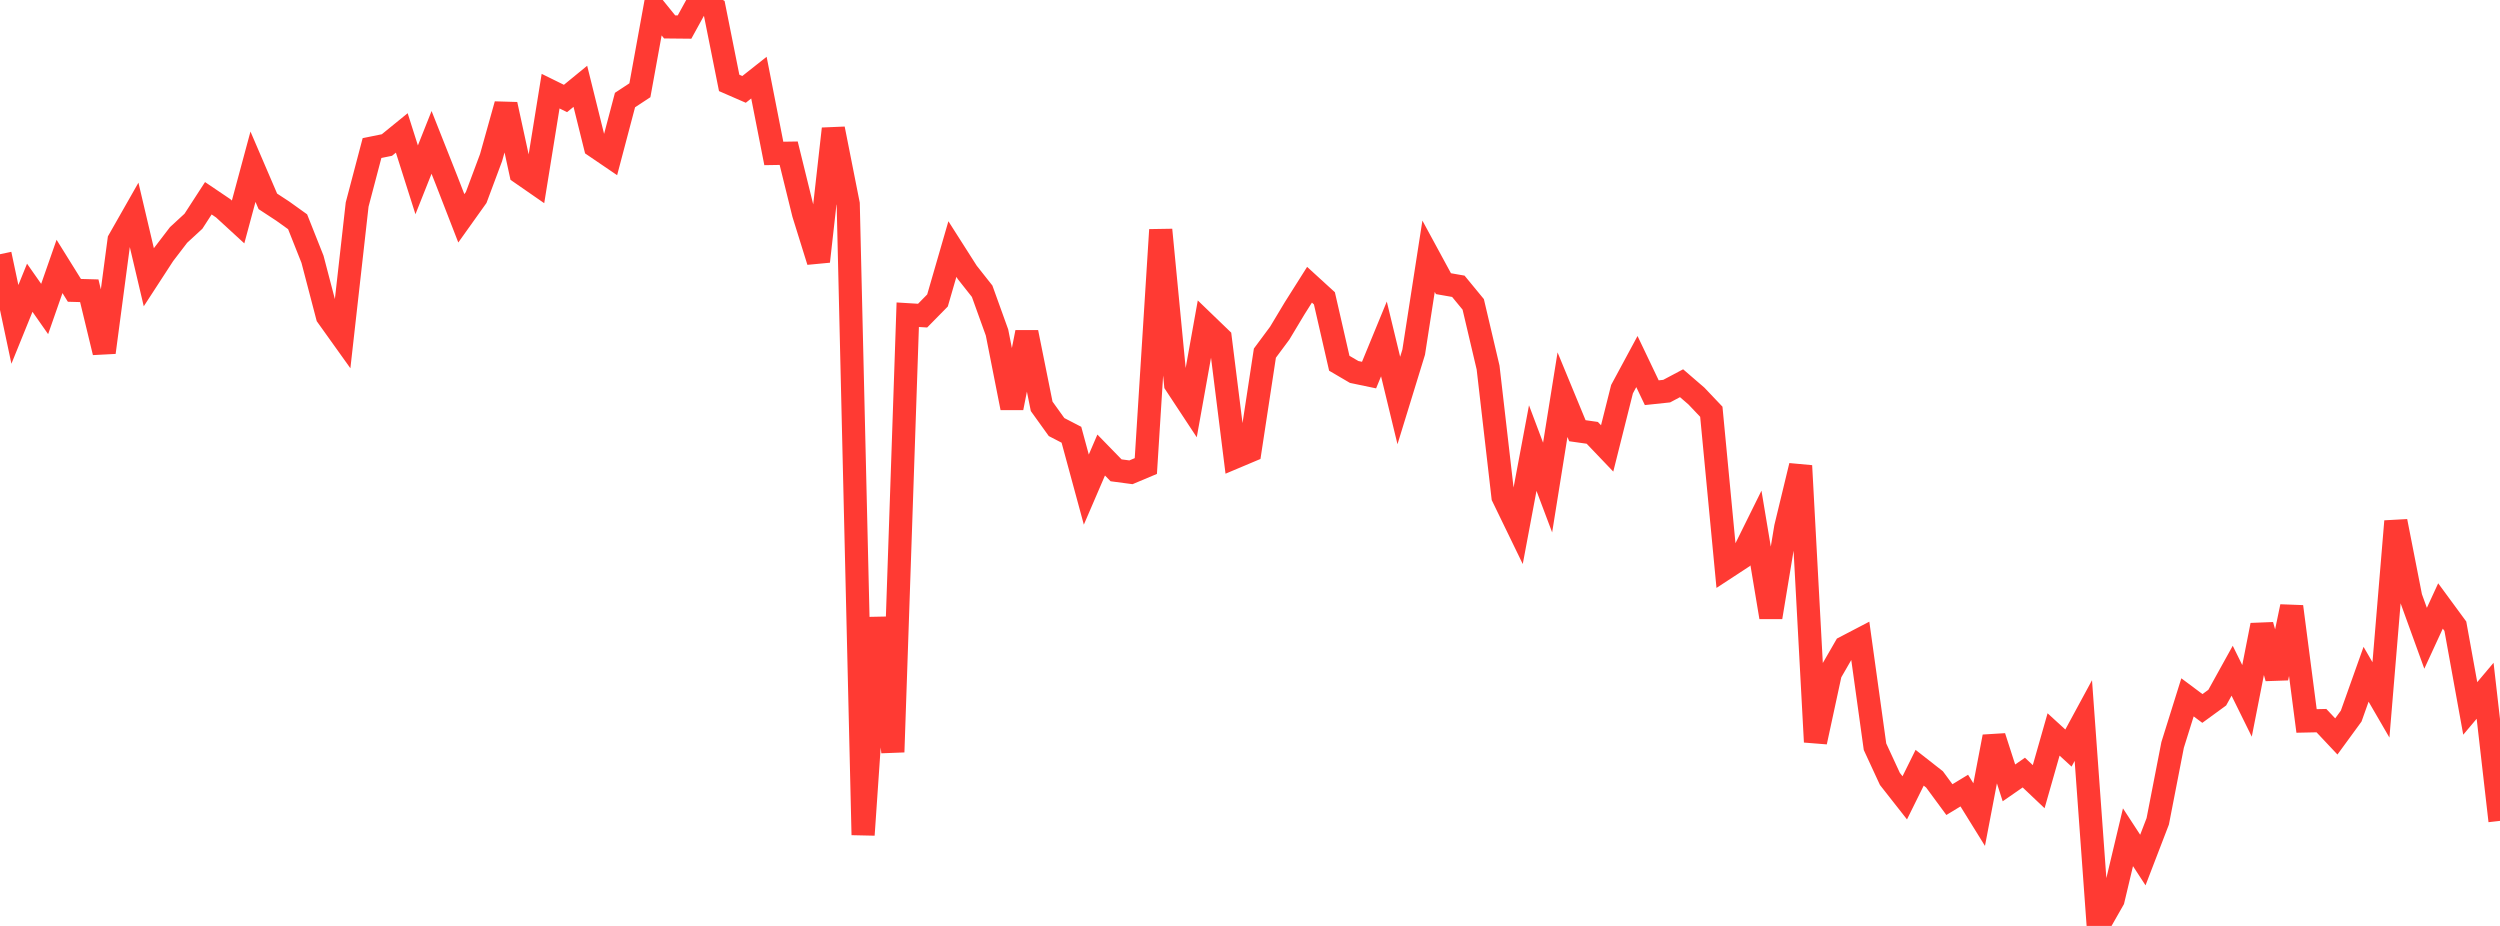 <?xml version="1.0" standalone="no"?>
<!DOCTYPE svg PUBLIC "-//W3C//DTD SVG 1.1//EN" "http://www.w3.org/Graphics/SVG/1.1/DTD/svg11.dtd">

<svg width="135" height="50" viewBox="0 0 135 50" preserveAspectRatio="none" 
  xmlns="http://www.w3.org/2000/svg"
  xmlns:xlink="http://www.w3.org/1999/xlink">


<polyline points="0.0, 13.728 0.804, 17.517 1.607, 15.538 2.411, 16.686 3.214, 14.387 4.018, 15.679 4.821, 15.701 5.625, 19.029 6.429, 12.969 7.232, 11.557 8.036, 14.973 8.839, 13.738 9.643, 12.687 10.446, 11.947 11.25, 10.706 12.054, 11.249 12.857, 11.986 13.661, 9.003 14.464, 10.873 15.268, 11.4 16.071, 11.975 16.875, 14 17.679, 17.074 18.482, 18.197 19.286, 11.044 20.089, 7.995 20.893, 7.832 21.696, 7.178 22.5, 9.711 23.304, 7.689 24.107, 9.717 24.911, 11.789 25.714, 10.664 26.518, 8.51 27.321, 5.64 28.125, 9.337 28.929, 9.894 29.732, 4.922 30.536, 5.318 31.339, 4.66 32.143, 7.901 32.946, 8.447 33.75, 5.403 34.554, 4.874 35.357, 0.461 36.161, 1.454 36.964, 1.462 37.768, 0.0 38.571, 0.456 39.375, 4.477 40.179, 4.827 40.982, 4.192 41.786, 8.286 42.589, 8.273 43.393, 11.538 44.196, 14.116 45.0, 6.955 45.804, 11.015 46.607, 45.085 47.411, 33.357 48.214, 40.61 49.018, 16.995 49.821, 17.044 50.625, 16.226 51.429, 13.449 52.232, 14.709 53.036, 15.727 53.839, 17.956 54.643, 22.026 55.446, 17.945 56.25, 21.942 57.054, 23.061 57.857, 23.477 58.661, 26.438 59.464, 24.572 60.268, 25.397 61.071, 25.504 61.875, 25.166 62.679, 12.411 63.482, 20.743 64.286, 21.963 65.089, 17.485 65.893, 18.26 66.696, 24.683 67.5, 24.344 68.304, 19.069 69.107, 17.987 69.911, 16.647 70.714, 15.376 71.518, 16.11 72.321, 19.615 73.125, 20.086 73.929, 20.254 74.732, 18.302 75.536, 21.628 76.339, 19.017 77.143, 13.837 77.946, 15.318 78.75, 15.459 79.554, 16.436 80.357, 19.85 81.161, 26.826 81.964, 28.481 82.768, 24.196 83.571, 26.327 84.375, 21.312 85.179, 23.259 85.982, 23.373 86.786, 24.215 87.589, 21.015 88.393, 19.524 89.196, 21.206 90.0, 21.121 90.804, 20.694 91.607, 21.387 92.411, 22.234 93.214, 30.658 94.018, 30.132 94.821, 28.509 95.625, 33.332 96.429, 28.473 97.232, 25.152 98.036, 40.065 98.839, 36.348 99.643, 34.953 100.446, 34.534 101.25, 40.322 102.054, 42.061 102.857, 43.083 103.661, 41.458 104.464, 42.087 105.268, 43.179 106.071, 42.691 106.875, 43.988 107.679, 39.782 108.482, 42.276 109.286, 41.719 110.089, 42.481 110.893, 39.66 111.696, 40.395 112.5, 38.91 113.304, 50.0 114.107, 48.589 114.911, 45.211 115.714, 46.443 116.518, 44.352 117.321, 40.227 118.125, 37.657 118.929, 38.257 119.732, 37.672 120.536, 36.219 121.339, 37.847 122.143, 33.758 122.946, 36.615 123.75, 32.757 124.554, 38.931 125.357, 38.914 126.161, 39.768 126.964, 38.669 127.768, 36.41 128.571, 37.794 129.375, 28.149 130.179, 32.251 130.982, 34.467 131.786, 32.722 132.589, 33.815 133.393, 38.255 134.196, 37.302 135.0, 44.327" fill="none" stroke="#ff3a33" stroke-width="1.25"/>

</svg>
